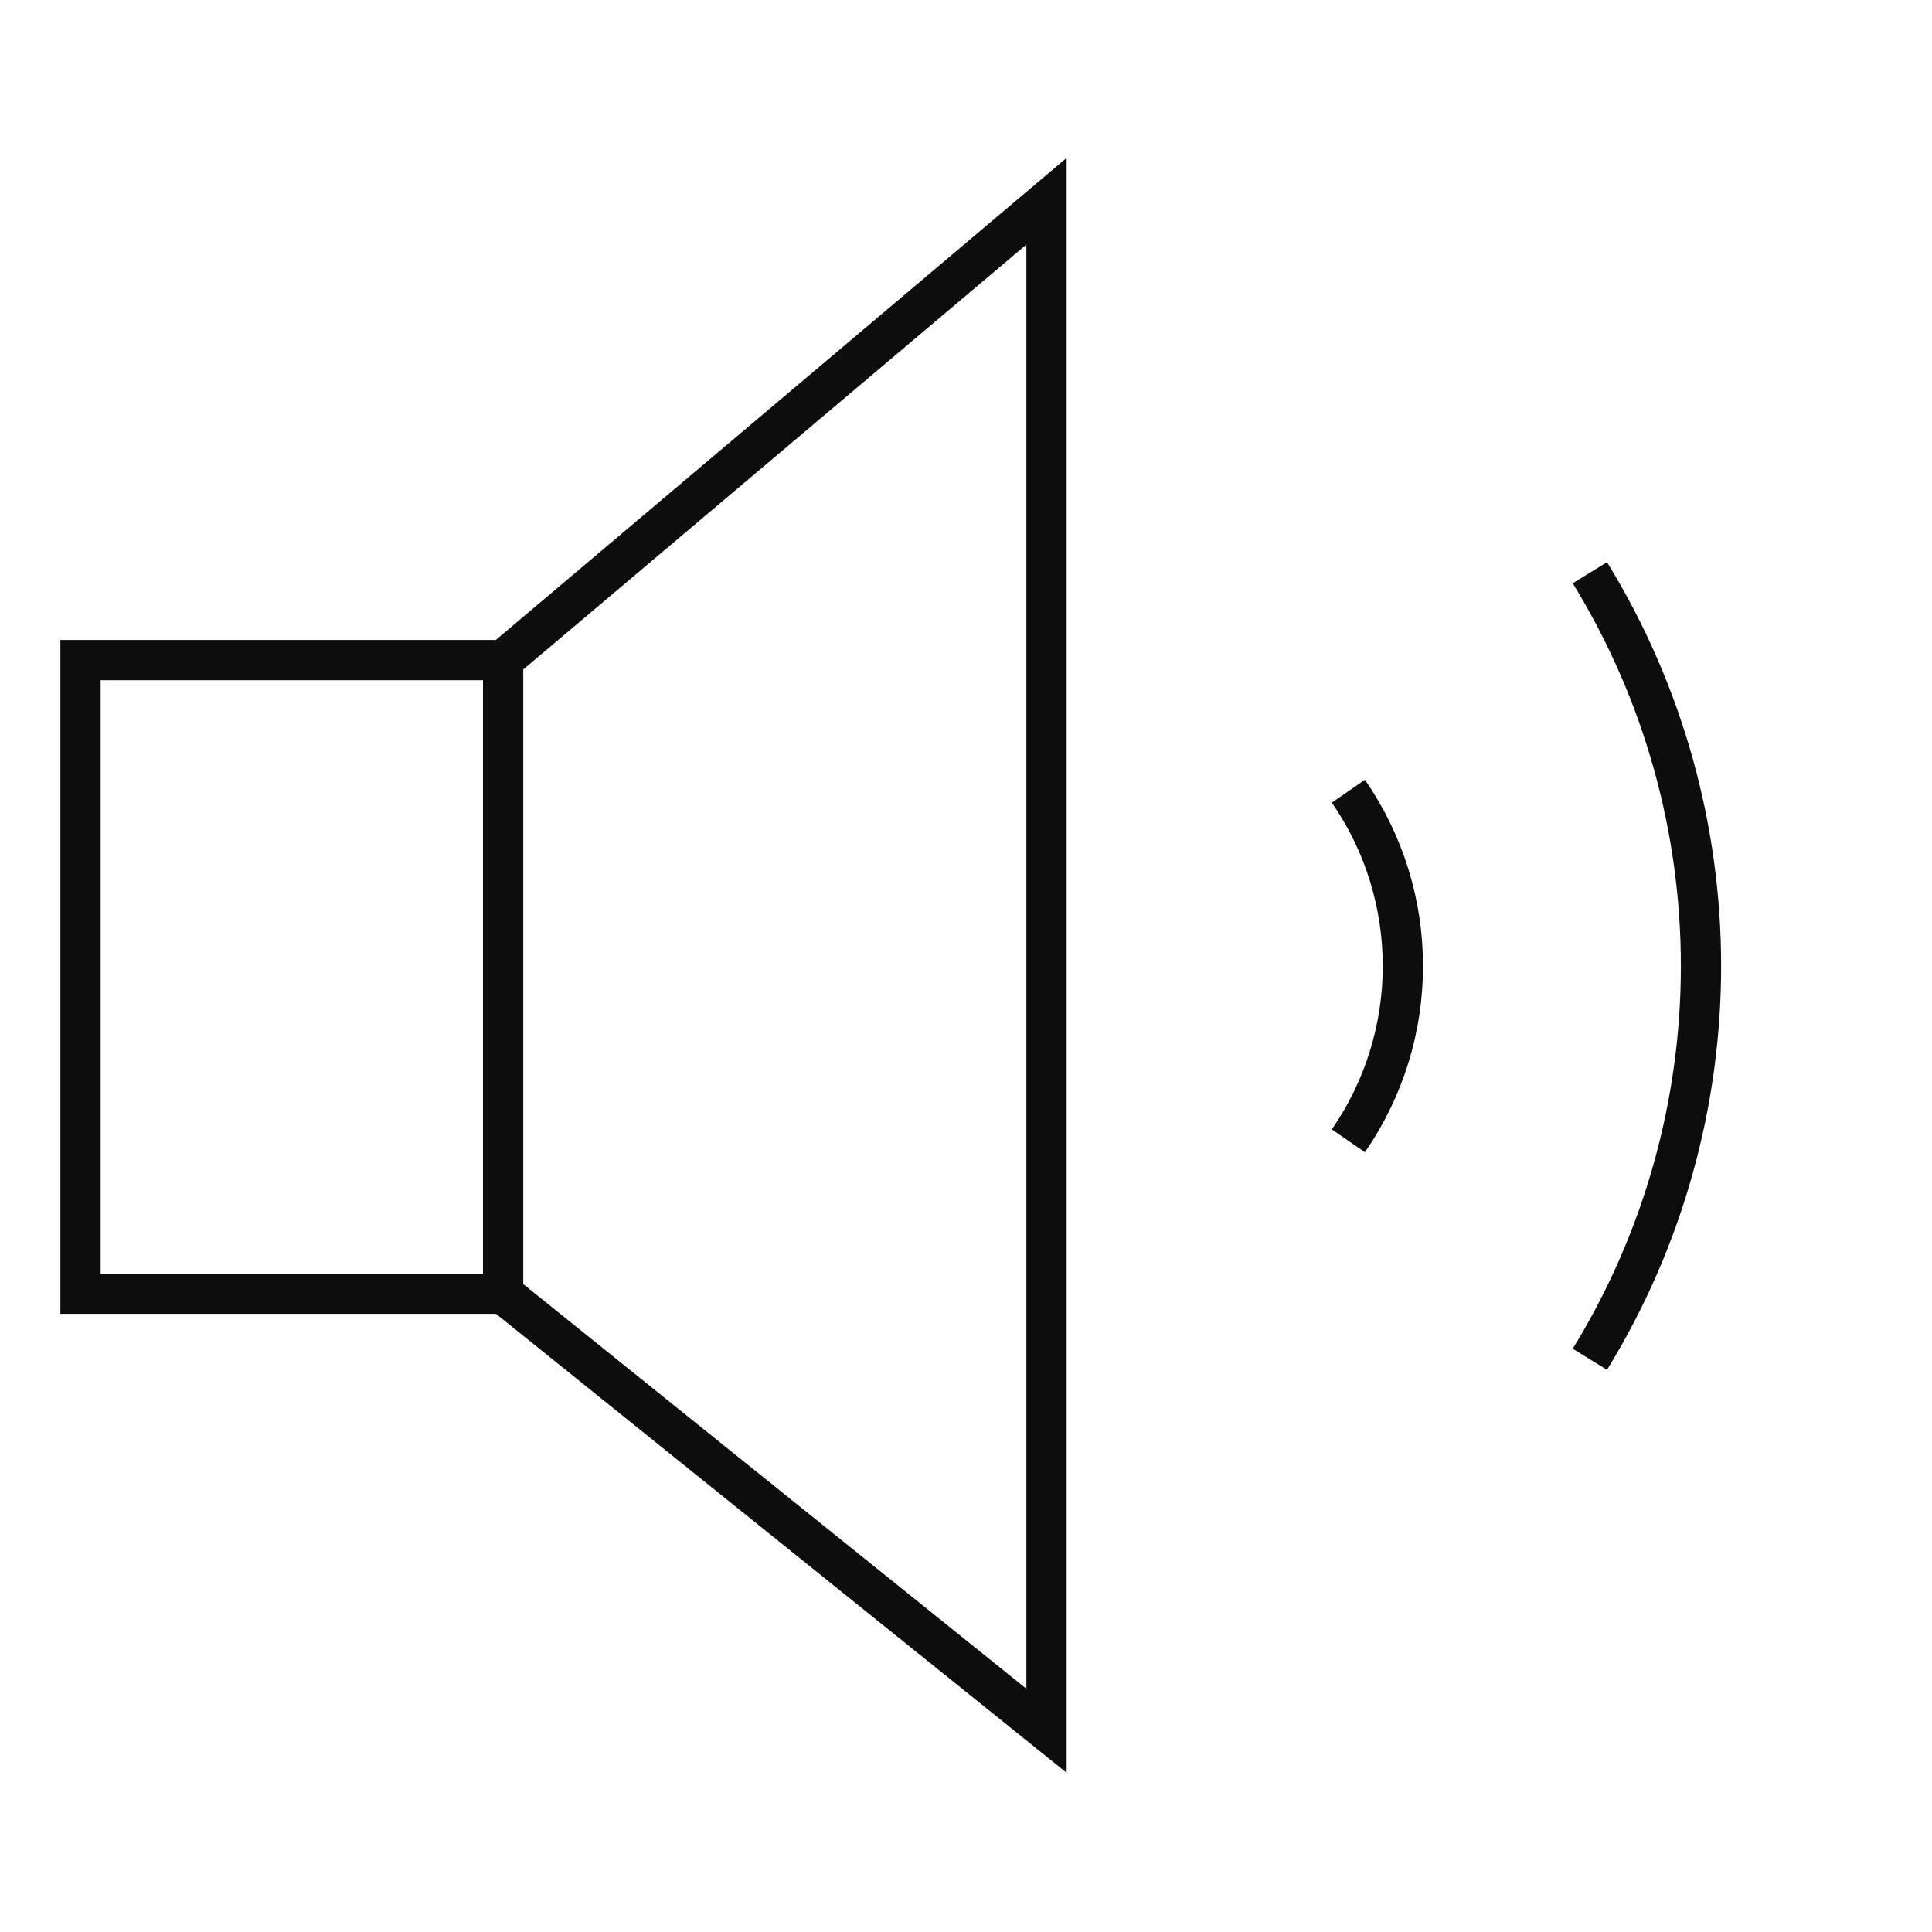 <svg width="48" height="48" viewBox="0 0 48 48" fill="none" xmlns="http://www.w3.org/2000/svg">
<path d="M12.5 16.4H2V32.143H12.5M12.5 16.4L26 5V43L12.5 32.143M12.5 16.4V32.143M33.5 19.657V19.657C35.306 22.271 35.306 25.729 33.5 28.343V28.343" stroke="#0D0D0D"/>
<path d="M39.5 14.229V14.229C43.181 20.223 43.181 27.777 39.5 33.771V33.771" stroke="#0D0D0D"/>
</svg>
